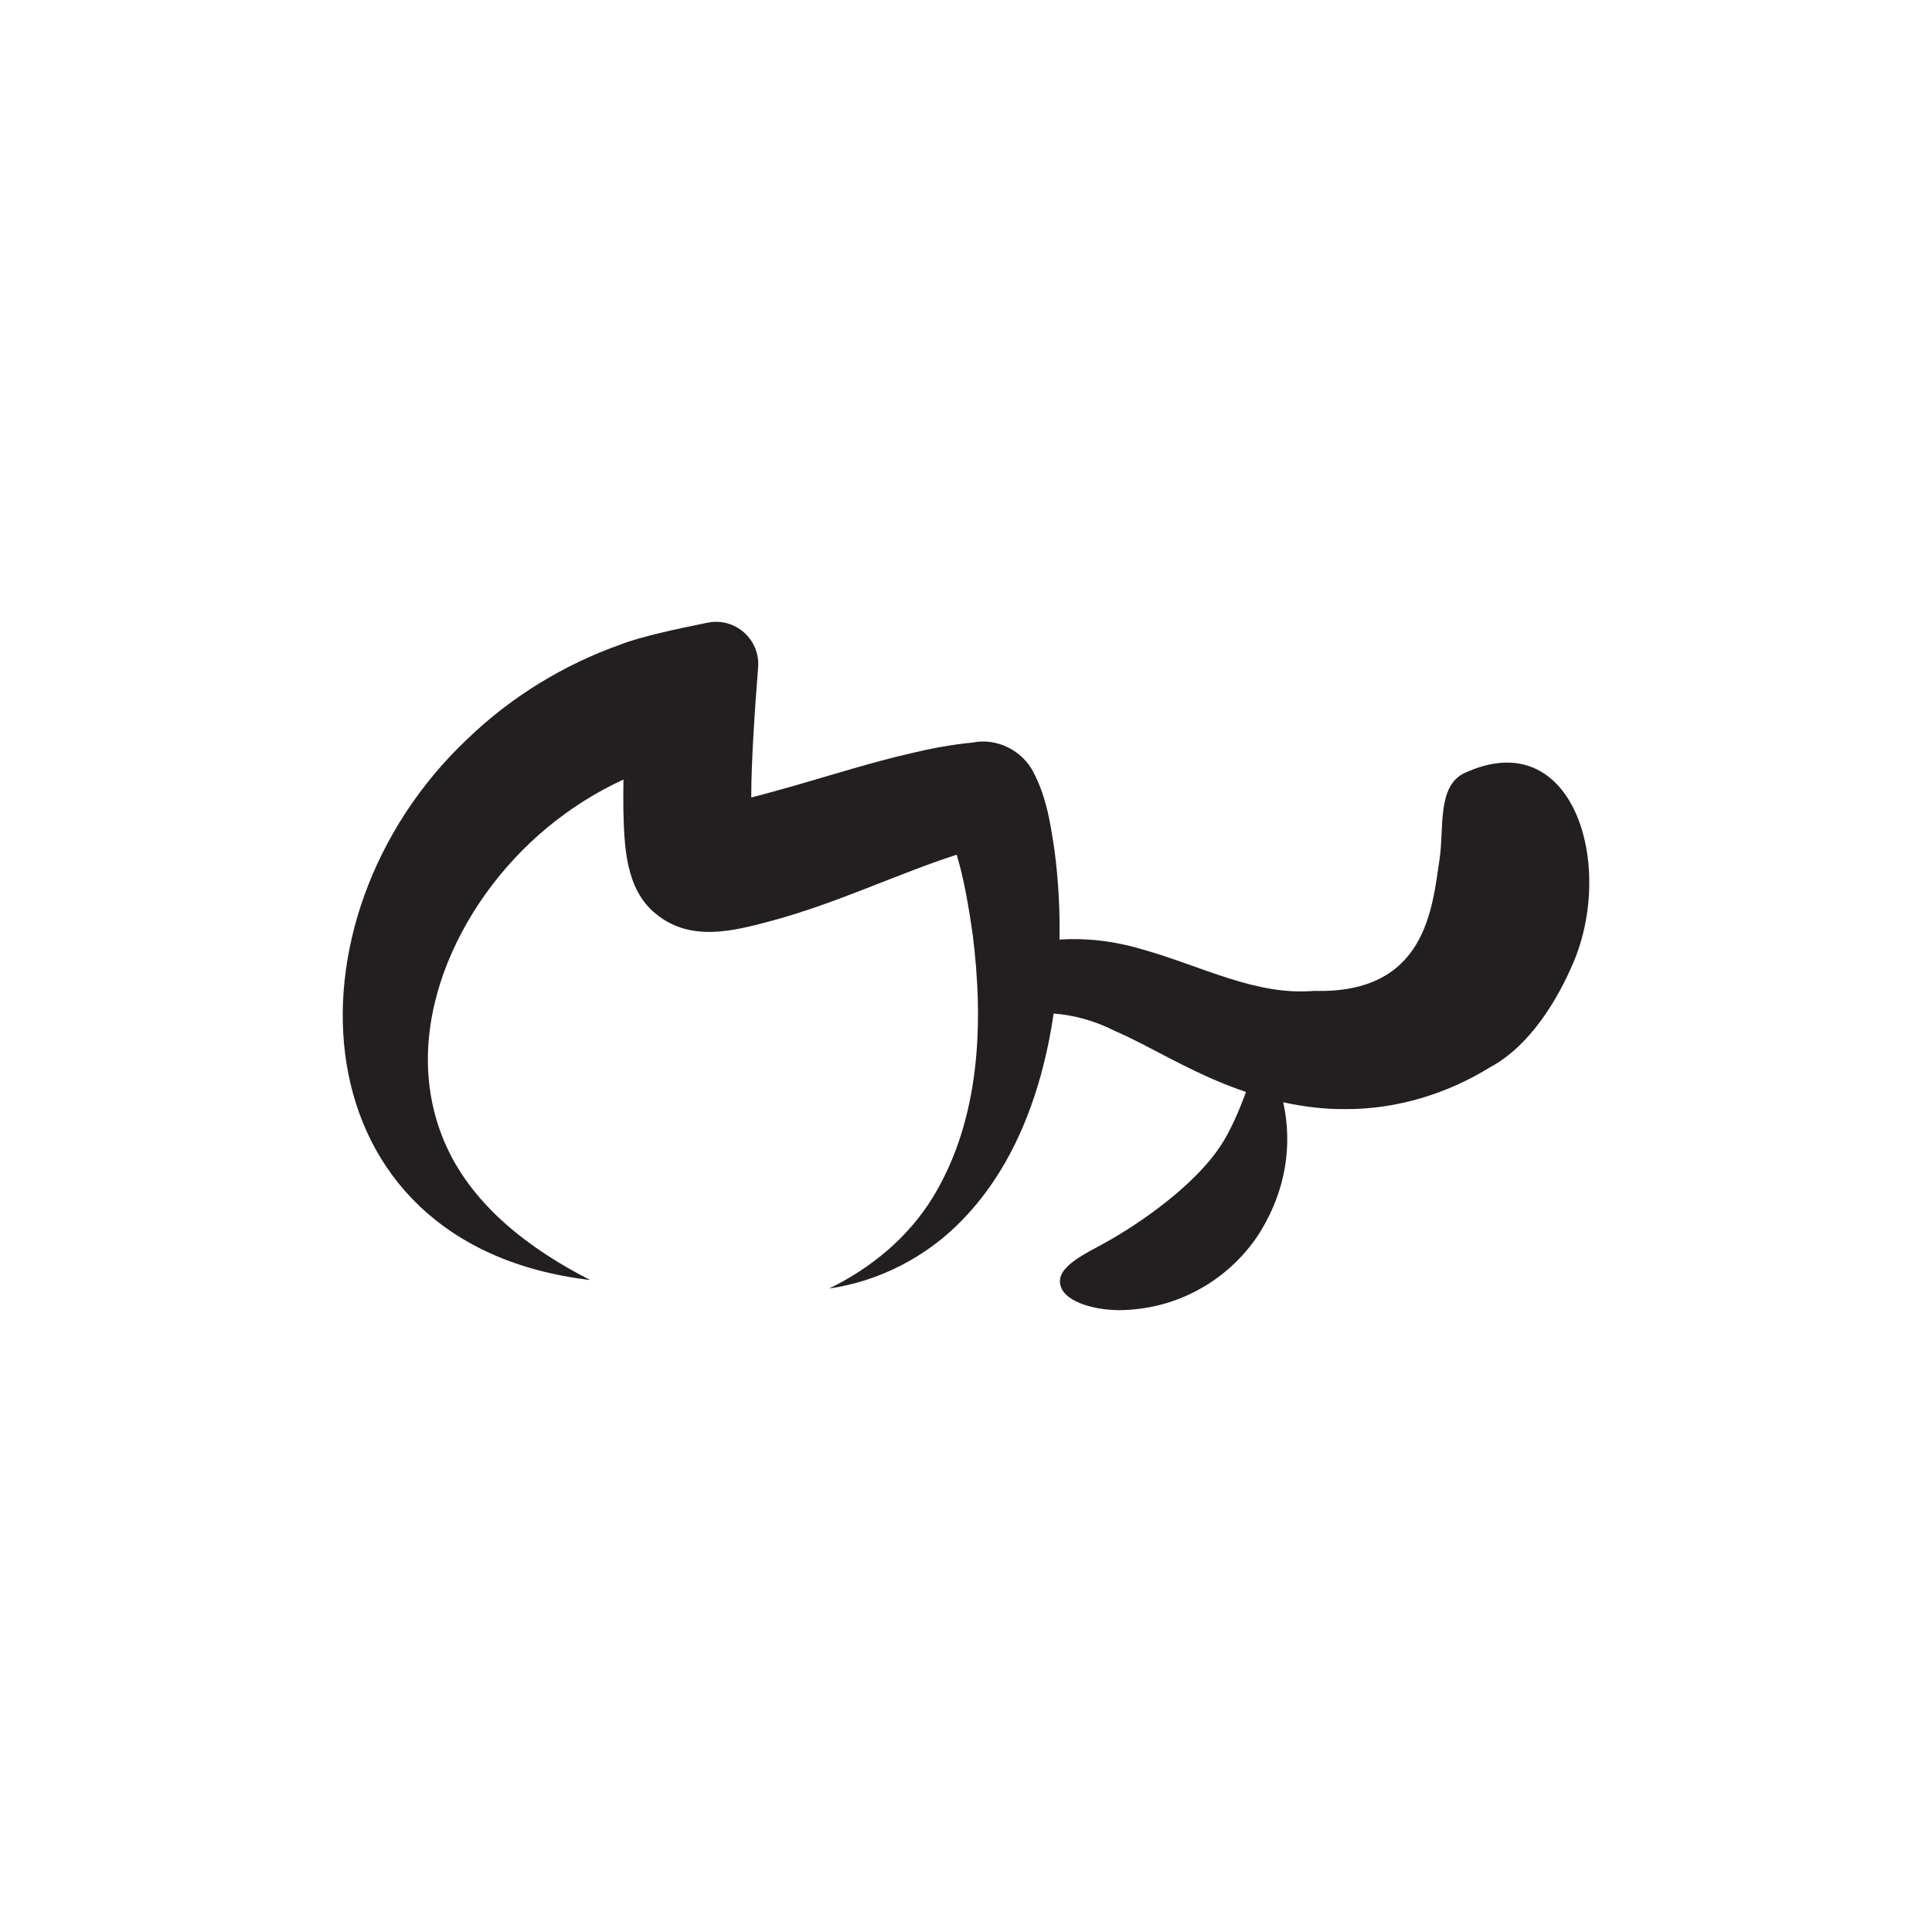 <?xml version="1.0" encoding="UTF-8"?>
<svg id="Layer_1" data-name="Layer 1" xmlns="http://www.w3.org/2000/svg" viewBox="0 0 1200 1200">
  <defs>
    <style>
      .cls-1 {
        fill: #231f20;
      }
    </style>
  </defs>
  <path class="cls-1" d="m977.18,598.04c-10.25,24.04-27.36,51.77-51.58,64.8-26.66,16.53-58.25,26.27-90.31,26.05-12.6.15-25.62-1.49-38.25-4.25,5.91,26.89,1.36,54.55-13.69,79.49-14.72,24.4-44.5,48.13-85.5,49.59-16.4.58-36.13-4.58-39.12-15.05-3.52-12.29,16.91-20.48,31.03-28.66,26.38-15.29,54.34-37.06,68.28-58.17,6.3-9.54,11.71-22.19,15.86-33.62-3.24-1.09-6.42-2.22-9.5-3.41-28.4-10.88-50.91-25.42-72.05-34.53-12.69-6.42-25.34-9.75-37.9-10.77-6.84,46.58-23.35,93.83-56.65,128.12-22.04,22.99-51.81,38.25-82.82,42.7,26.59-12.93,49.56-32.23,64.69-57.09,29.33-48.48,31.38-108.1,24.46-162.98-2.31-15.94-5.15-33.61-9.92-49.4-38.43,12.52-73.93,30.02-115.3,41.18-23.37,6.23-49.82,13.24-71.35-4.28-19.43-15.46-19.77-43.18-20.37-64.59-.09-6.46-.06-12.78.06-19-17.09,7.89-33.16,18.04-47.65,30.12-55.64,46.08-94.27,127.89-62.2,198.01,17.04,37.26,52.09,63.85,89.16,82.73-183.66-21.58-194.21-224.3-76.72-335.59,27.23-26.41,60.34-46.73,96.18-59.33,11.42-4.47,34.13-9.51,53.59-13.37,17.07-3.39,32.65,10.46,31.27,27.81-2.02,25.48-4.32,59.45-4.26,80.77,8.68-2.16,17.42-4.72,26.41-7.19,21.56-6.21,50.03-15.08,71.99-20.08,12.29-2.95,25.05-5.47,39.02-6.82,14.96-3.11,30.99,4.81,37.94,18.59,8.2,15.8,10.49,31.89,12.99,48.42,2.43,18.52,3.44,36.93,3.11,55.33,16.38-1.04,33.59.77,51.71,6.17,37.04,10.45,70.1,28.77,106.22,25.72,69.78,2.03,73.54-51.21,78.15-82,2.84-18.95-1.71-45.4,15.58-53.36,67.25-30.98,93.56,56.71,67.44,117.93Z"/>
</svg>